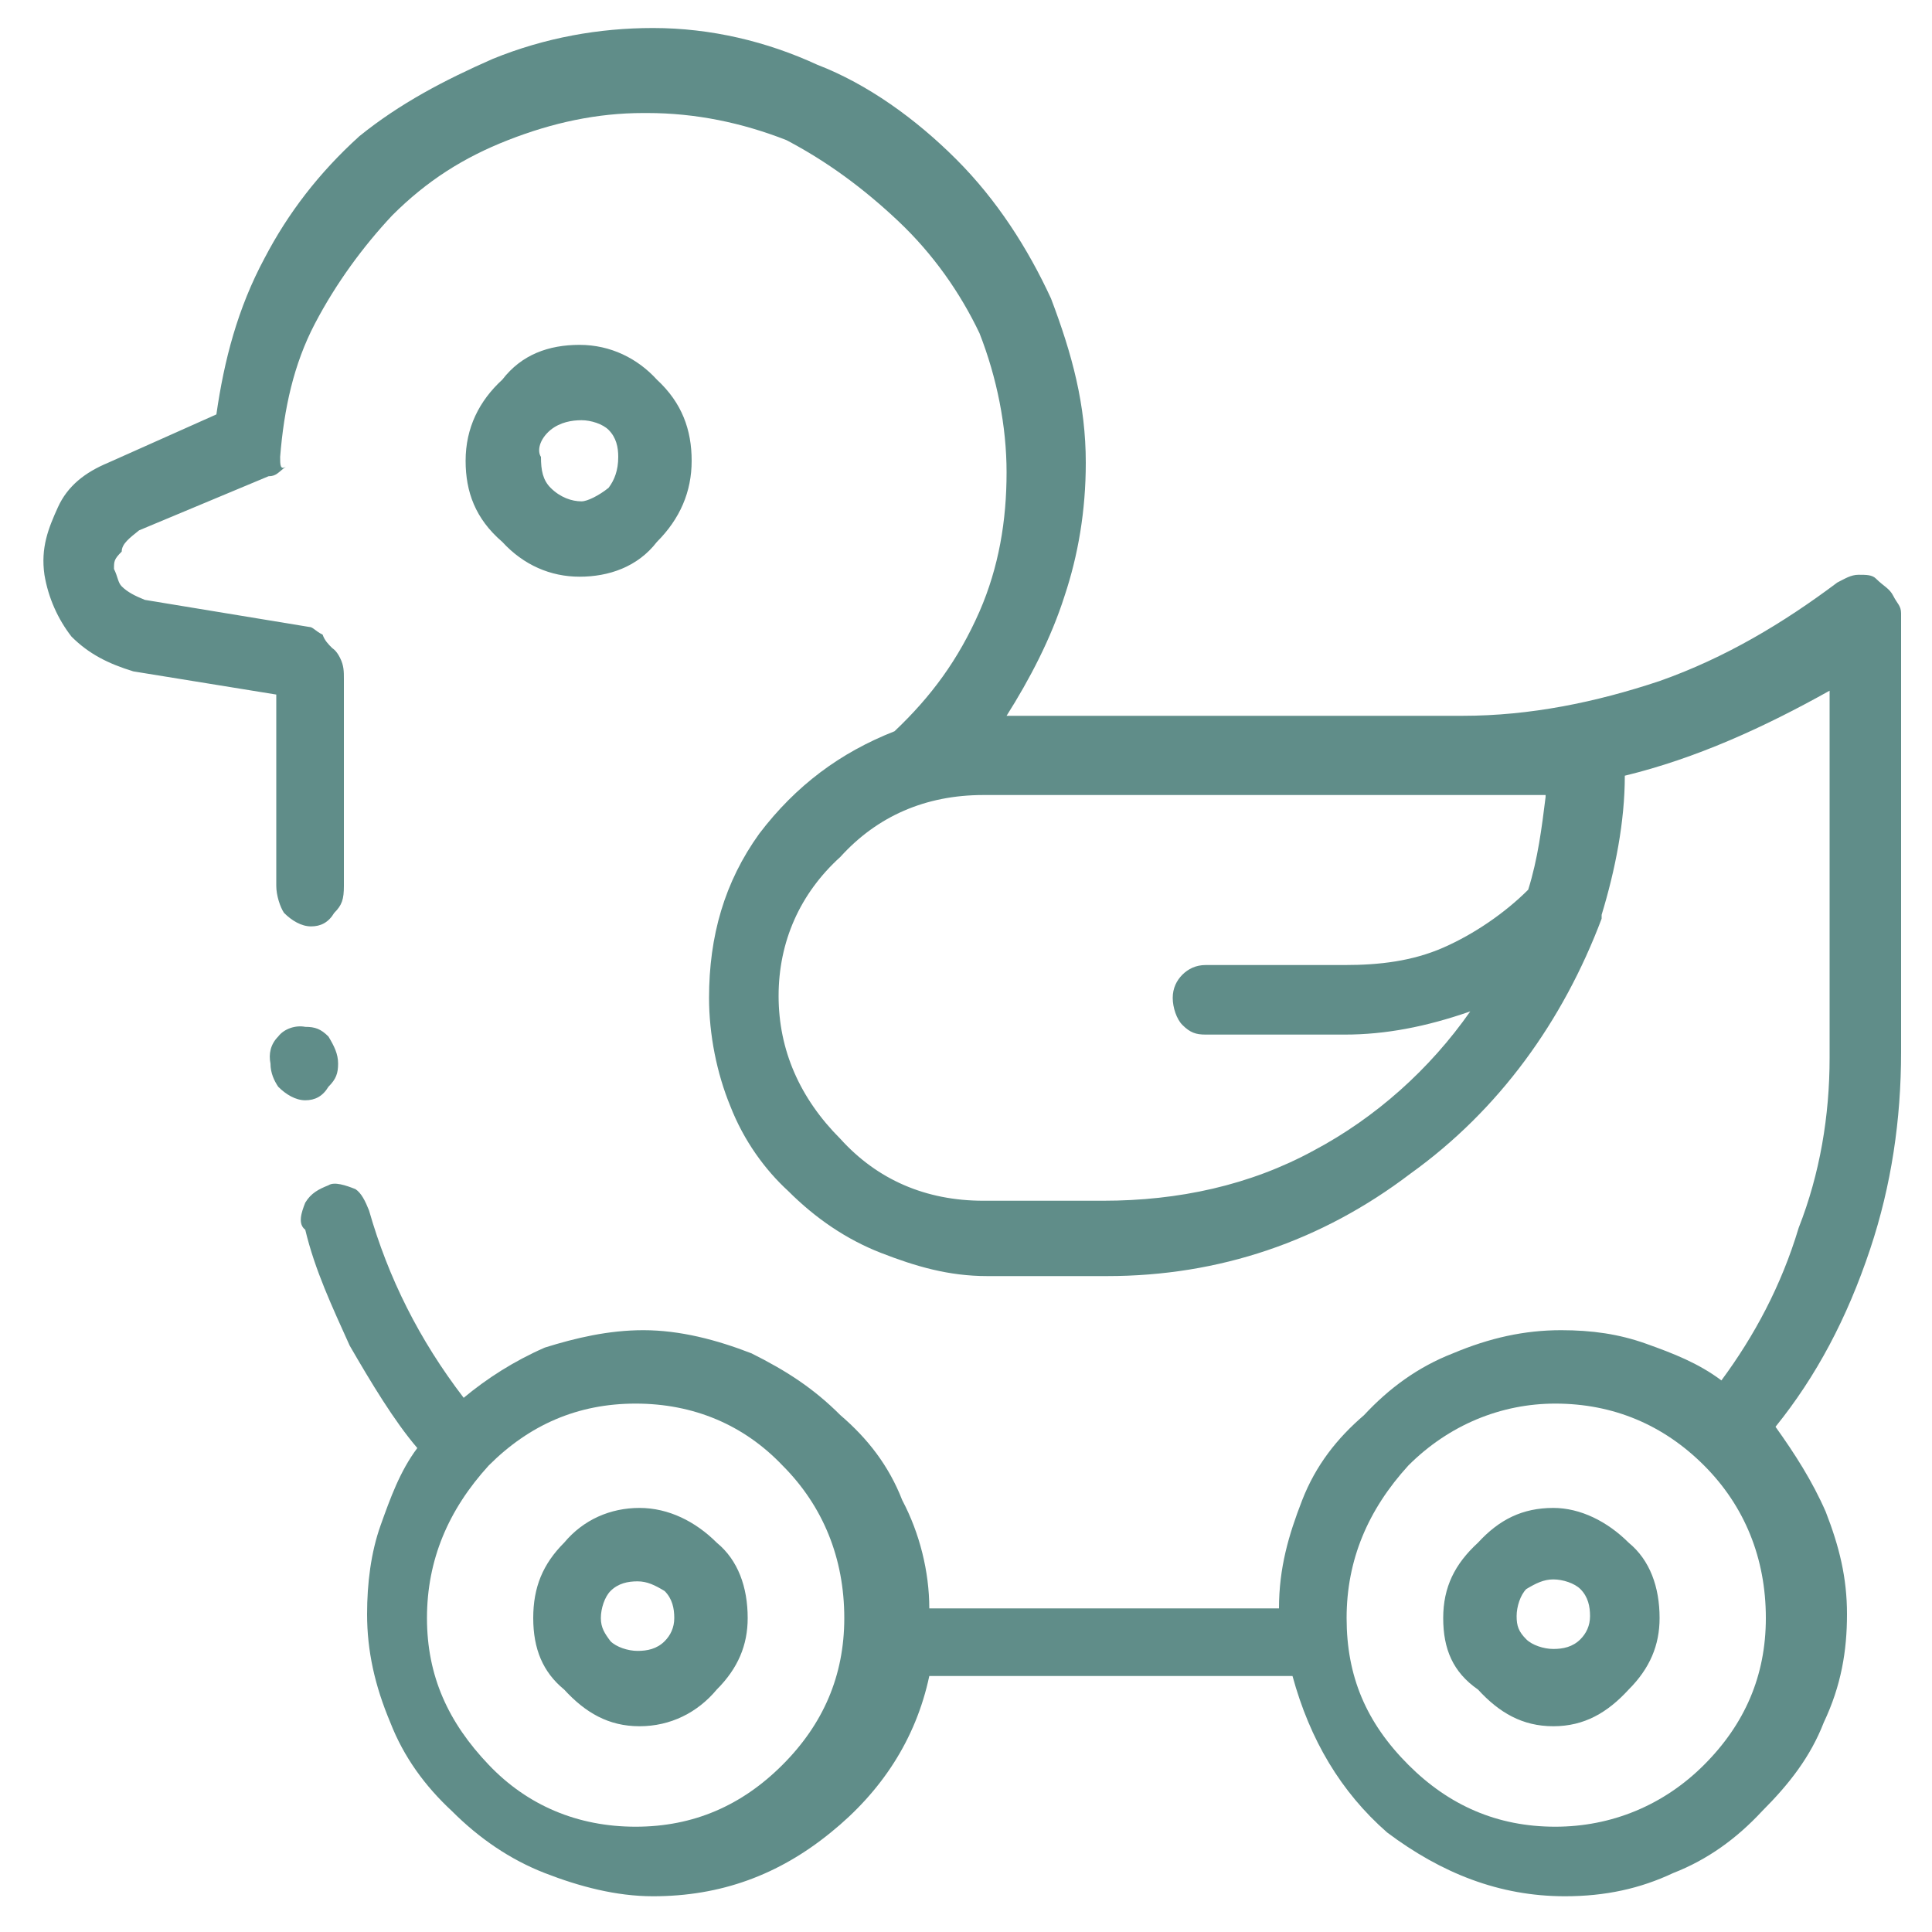 <?xml version="1.0" encoding="utf-8"?>
<!-- Generator: Adobe Illustrator 19.0.0, SVG Export Plug-In . SVG Version: 6.00 Build 0)  -->
<svg version="1.1" id="Ebene_1" xmlns="http://www.w3.org/2000/svg" xmlns:xlink="http://www.w3.org/1999/xlink" x="0px" y="0px"
	 viewBox="-942 454.3 100 100" style="enable-background:new -942 454.3 100 100;" xml:space="preserve">
<style type="text/css">
	.st0{fill:#608D89;}
</style>
<g transform="matrix( 1, 0, 0, 1, 461.6,-201.65) ">
	<g>
		<g id="Layer0_0_FILL">
			<path class="st0" d="M-1389.2,709.6c-0.4,0.4-0.5,0.9-0.4,1.4c0,0.5,0.2,0.9,0.4,1.2c0.4,0.4,0.9,0.7,1.4,0.7
				c0.5,0,0.9-0.2,1.2-0.7c0.4-0.4,0.5-0.7,0.5-1.2c0-0.5-0.2-0.9-0.5-1.4c-0.4-0.4-0.7-0.5-1.2-0.5
				C-1388.3,709-1388.9,709.2-1389.2,709.6 M-1373.6,673.8c-1.6,0-3,0.5-4,1.8c-1.2,1.1-1.9,2.5-1.9,4.2c0,1.6,0.5,3,1.9,4.2
				c1.1,1.2,2.5,1.8,4,1.8s3-0.5,4-1.8c1.2-1.2,1.8-2.6,1.8-4.2c0-1.6-0.5-3-1.8-4.2C-1370.6,674.5-1372,673.8-1373.6,673.8
				 M-1375.1,678.2c0.5-0.4,1.1-0.5,1.6-0.5c0.5,0,1.1,0.2,1.4,0.5c0.4,0.4,0.5,0.9,0.5,1.4c0,0.7-0.2,1.2-0.5,1.6
				c-0.5,0.4-1.1,0.7-1.4,0.7c-0.5,0-1.1-0.2-1.6-0.7c-0.4-0.4-0.5-0.9-0.5-1.6C-1375.8,679.3-1375.7,678.7-1375.1,678.2
				 M-1389.1,679.6c0.2-2.5,0.7-4.8,1.8-6.9c1.1-2.1,2.5-4,4-5.6c1.8-1.8,3.7-3,6-3.9c2.3-0.9,4.6-1.4,7-1.4h0.2
				c2.5,0,4.9,0.5,7.2,1.4c2.1,1.1,4,2.5,5.8,4.2s3.2,3.7,4.2,5.8c0.9,2.3,1.4,4.8,1.4,7.2c0,2.5-0.4,4.9-1.4,7.2
				c-1.1,2.5-2.5,4.4-4.4,6.2c-2.8,1.1-5.1,2.8-7,5.3c-1.8,2.5-2.6,5.3-2.6,8.5c0,1.9,0.4,3.9,1.1,5.6c0.7,1.8,1.8,3.3,3,4.4
				c1.4,1.4,3,2.5,4.8,3.2c1.8,0.7,3.5,1.2,5.5,1.2h6.2c5.8,0,11.1-1.8,15.7-5.3c4.6-3.3,7.9-7.9,9.9-13.2v-0.2
				c0.7-2.3,1.2-4.8,1.2-7.2c3.7-0.9,7.2-2.5,10.6-4.4v19c0,3-0.5,6-1.6,8.8c-0.9,3-2.3,5.6-4,7.9c-1.2-0.9-2.5-1.4-3.9-1.9
				c-1.4-0.5-2.8-0.7-4.4-0.7c-1.9,0-3.7,0.4-5.6,1.2c-1.8,0.7-3.3,1.8-4.6,3.2c-1.4,1.2-2.5,2.6-3.2,4.4c-0.7,1.8-1.2,3.5-1.2,5.6
				h-18.1c0-1.9-0.5-3.9-1.4-5.6c-0.7-1.8-1.8-3.2-3.2-4.4c-1.4-1.4-2.8-2.3-4.6-3.2c-1.8-0.7-3.7-1.2-5.6-1.2
				c-1.8,0-3.5,0.4-5.1,0.9c-1.6,0.7-3,1.6-4.2,2.6c-2.3-3-3.9-6.2-4.9-9.7c-0.2-0.5-0.4-0.9-0.7-1.1c-0.5-0.2-1.1-0.4-1.4-0.2
				c-0.5,0.2-0.9,0.4-1.2,0.9c-0.2,0.5-0.4,1.1,0,1.4c0.5,2.1,1.4,4,2.3,6c1.1,1.9,2.3,3.9,3.5,5.3c-0.9,1.2-1.4,2.6-1.9,4
				c-0.5,1.4-0.7,3-0.7,4.6c0,1.9,0.4,3.7,1.2,5.6c0.7,1.8,1.8,3.3,3.2,4.6c1.4,1.4,3,2.5,4.8,3.2c1.8,0.7,3.7,1.2,5.6,1.2
				c3.5,0,6.5-1.1,9.2-3.3c2.6-2.1,4.4-4.8,5.1-8.1h18.8c0.9,3.3,2.5,6,4.9,8.1c2.8,2.1,5.8,3.3,9.2,3.3c2.1,0,3.9-0.4,5.6-1.2
				c1.8-0.7,3.3-1.8,4.6-3.2c1.4-1.4,2.5-2.8,3.2-4.6c0.9-1.9,1.2-3.7,1.2-5.6c0-1.9-0.4-3.5-1.1-5.3c-0.7-1.6-1.6-3-2.6-4.4
				c2.1-2.6,3.7-5.6,4.9-9.2c1.1-3.3,1.6-6.7,1.6-10.2v-22.7c0-0.4-0.2-0.5-0.4-0.9c-0.2-0.4-0.5-0.5-0.9-0.9
				c-0.2-0.2-0.5-0.2-0.9-0.2s-0.7,0.2-1.1,0.4c-2.8,2.1-5.8,3.9-9.2,5.1c-3.3,1.1-6.7,1.8-10.2,1.8h-23.6c1.2-1.9,2.3-4,3-6.2
				c0.7-2.1,1.1-4.4,1.1-6.9c0-3-0.7-5.6-1.8-8.5c-1.2-2.6-2.8-5.1-4.9-7.2c-2.1-2.1-4.6-3.9-7.2-4.9c-2.6-1.2-5.5-1.9-8.5-1.9
				c-2.8,0-5.6,0.5-8.3,1.6c-2.5,1.1-4.8,2.3-6.9,4c-2.1,1.9-3.7,4-4.9,6.3c-1.4,2.6-2.1,5.3-2.5,8.1l-5.6,2.5
				c-1.2,0.5-2.1,1.2-2.6,2.3c-0.5,1.1-0.9,2.1-0.7,3.5c0.2,1.2,0.7,2.3,1.4,3.2c0.9,0.9,1.9,1.4,3.2,1.8l7.4,1.2v9.9
				c0,0.5,0.2,1.1,0.4,1.4c0.4,0.4,0.9,0.7,1.4,0.7c0.5,0,0.9-0.2,1.2-0.7c0.4-0.4,0.5-0.7,0.5-1.4v-10.7c0-0.4,0-0.7-0.2-1.1
				c-0.2-0.4-0.4-0.5-0.4-0.5c-0.2-0.2-0.4-0.4-0.5-0.7c-0.4-0.2-0.5-0.4-0.7-0.4l-8.5-1.4c-0.5-0.2-0.9-0.4-1.2-0.7
				c-0.2-0.2-0.2-0.5-0.4-0.9c0-0.4,0-0.5,0.4-0.9c0-0.4,0.4-0.7,0.9-1.1l6.7-2.8c0.4,0,0.5-0.2,0.9-0.5
				C-1389.1,680.3-1389.1,680-1389.1,679.6 M-1381.5,739.7c0-3,1.1-5.6,3.2-7.9c2.1-2.1,4.6-3.2,7.6-3.2c3,0,5.6,1.1,7.6,3.2
				c2.1,2.1,3.2,4.8,3.2,7.9c0,3-1.1,5.5-3.2,7.6c-2.1,2.1-4.6,3.2-7.6,3.2c-3,0-5.6-1.1-7.6-3.2
				C-1380.4,745.1-1381.5,742.7-1381.5,739.7 M-1323.6,697.2c-0.2,1.6-0.4,3.2-0.9,4.8c-1.2,1.2-2.8,2.3-4.4,3
				c-1.6,0.7-3.3,0.9-5.1,0.9h-7.2c-0.5,0-0.9,0.2-1.2,0.5s-0.5,0.7-0.5,1.2c0,0.5,0.2,1.1,0.5,1.4c0.4,0.4,0.7,0.5,1.2,0.5h7.2
				c2.1,0,4.2-0.4,6.5-1.2c-2.1,3-4.9,5.5-8.1,7.2c-3.3,1.8-7,2.6-10.9,2.6h-6.2c-3,0-5.5-1.1-7.4-3.2c-2.1-2.1-3.2-4.6-3.2-7.4
				c0-2.8,1.1-5.3,3.2-7.2c1.9-2.1,4.4-3.2,7.4-3.2H-1323.6 M-1333.9,739.7c0-3,1.1-5.6,3.2-7.9c2.1-2.1,4.8-3.2,7.6-3.2
				c3,0,5.6,1.1,7.7,3.2c2.1,2.1,3.2,4.8,3.2,7.9c0,3-1.1,5.5-3.2,7.6c-2.1,2.1-4.8,3.2-7.7,3.2c-3,0-5.5-1.1-7.6-3.2
				C-1332.9,745.1-1333.9,742.7-1333.9,739.7 M-1327.1,735.8c-1.2,1.1-1.8,2.3-1.8,3.9c0,1.6,0.5,2.8,1.8,3.7
				c1.1,1.2,2.3,1.9,3.9,1.9c1.6,0,2.8-0.7,3.9-1.9c1.1-1.1,1.6-2.3,1.6-3.7c0-1.6-0.5-3-1.6-3.9c-1.1-1.1-2.5-1.8-3.9-1.8
				C-1324.8,734-1326,734.6-1327.1,735.8 M-1323.2,737.7c0.5,0,1.1,0.2,1.4,0.5c0.4,0.4,0.5,0.9,0.5,1.4c0,0.5-0.2,0.9-0.5,1.2
				c-0.4,0.4-0.9,0.5-1.4,0.5s-1.1-0.2-1.4-0.5c-0.4-0.4-0.5-0.7-0.5-1.2c0-0.5,0.2-1.1,0.5-1.4
				C-1324.1,737.9-1323.7,737.7-1323.2,737.7 M-1374.4,735.8c-1.1,1.1-1.6,2.3-1.6,3.9c0,1.6,0.5,2.8,1.6,3.7
				c1.1,1.2,2.3,1.9,3.9,1.9s3-0.7,4-1.9c1.1-1.1,1.6-2.3,1.6-3.7c0-1.6-0.5-3-1.6-3.9c-1.1-1.1-2.5-1.8-4-1.8
				S-1373.4,734.6-1374.4,735.8 M-1372.5,739.7c0-0.5,0.2-1.1,0.5-1.4c0.4-0.4,0.9-0.5,1.4-0.5c0.5,0,0.9,0.2,1.4,0.5
				c0.4,0.4,0.5,0.9,0.5,1.4c0,0.5-0.2,0.9-0.5,1.2c-0.4,0.4-0.9,0.5-1.4,0.5c-0.5,0-1.1-0.2-1.4-0.5
				C-1372.3,740.5-1372.5,740.2-1372.5,739.7z"/>
		</g>
	</g>
</g>
</svg>
